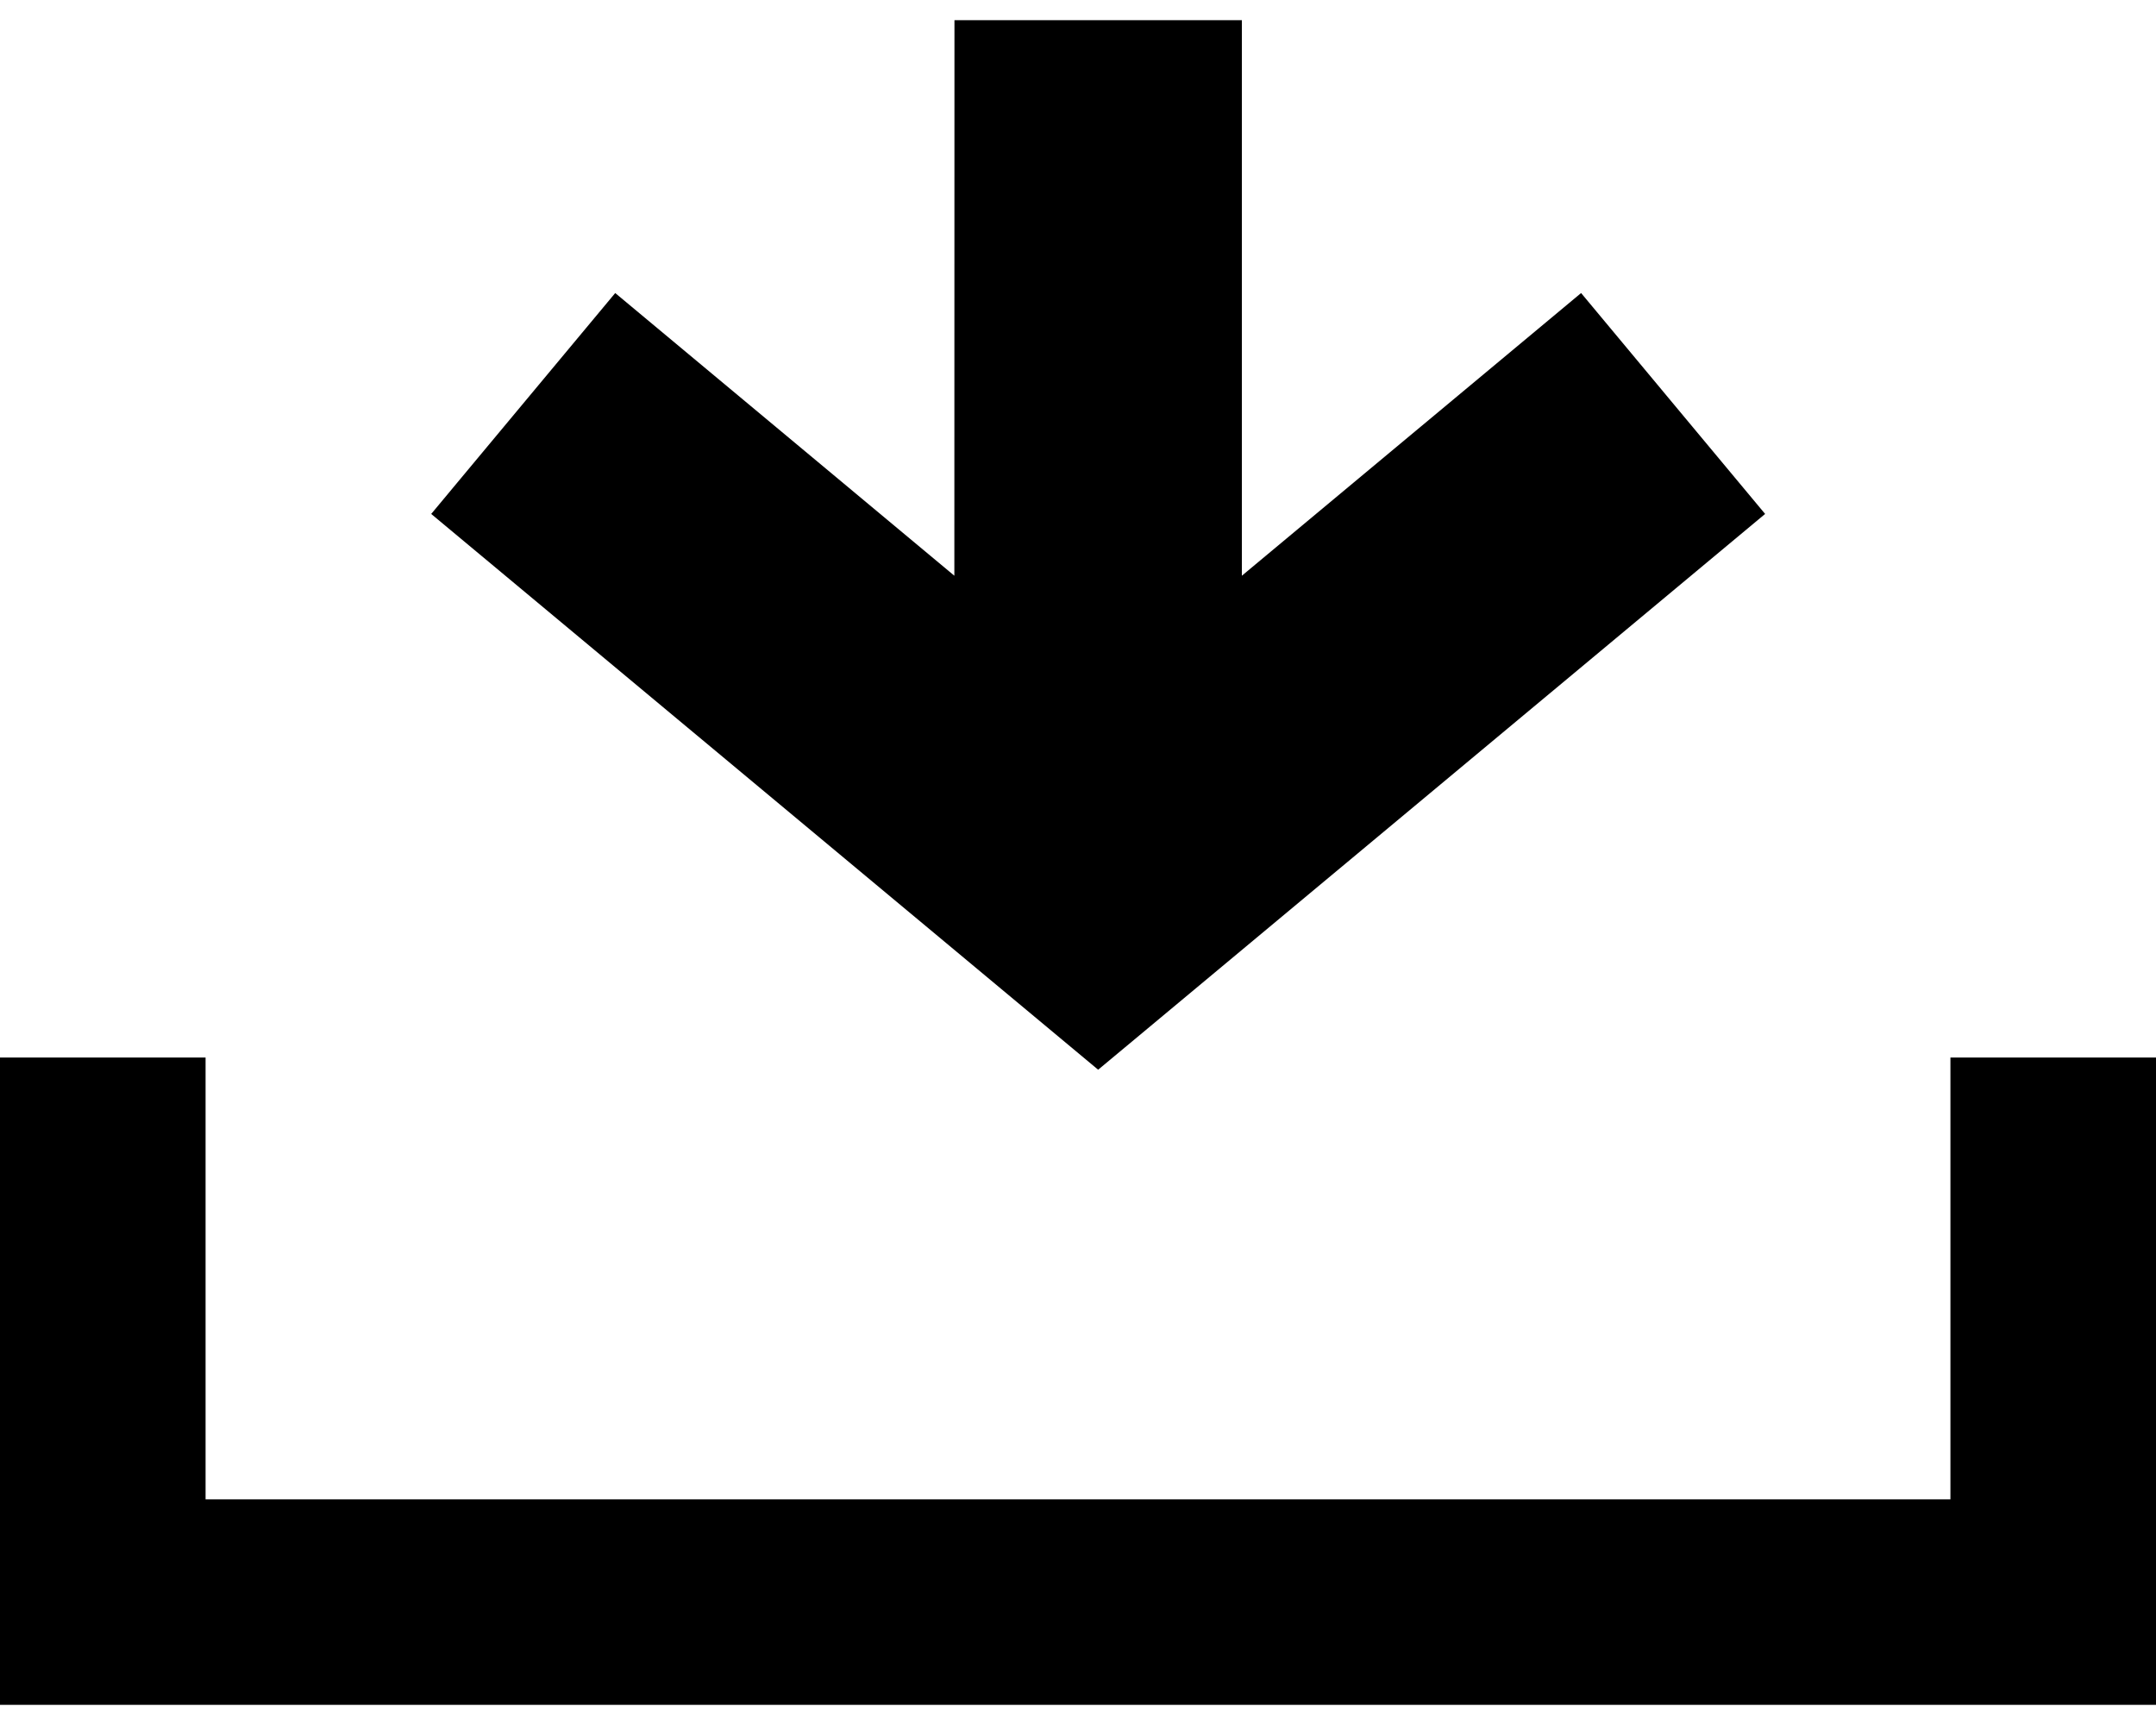 <svg width="20" height="16" viewBox="0 0 20 16" fill="none" xmlns="http://www.w3.org/2000/svg">
<path d="M11.52 0.187L11.52 5.34L14.667 2.718L16.374 4.767L10.187 9.922L4 4.767L5.707 2.718L8.853 5.34L8.854 0.187H11.52Z" fill="black"/>
<path d="M18.093 9.809V13.907H1.907V9.809H0V15.813H20V9.809H18.093Z" fill="black"/>
</svg>
